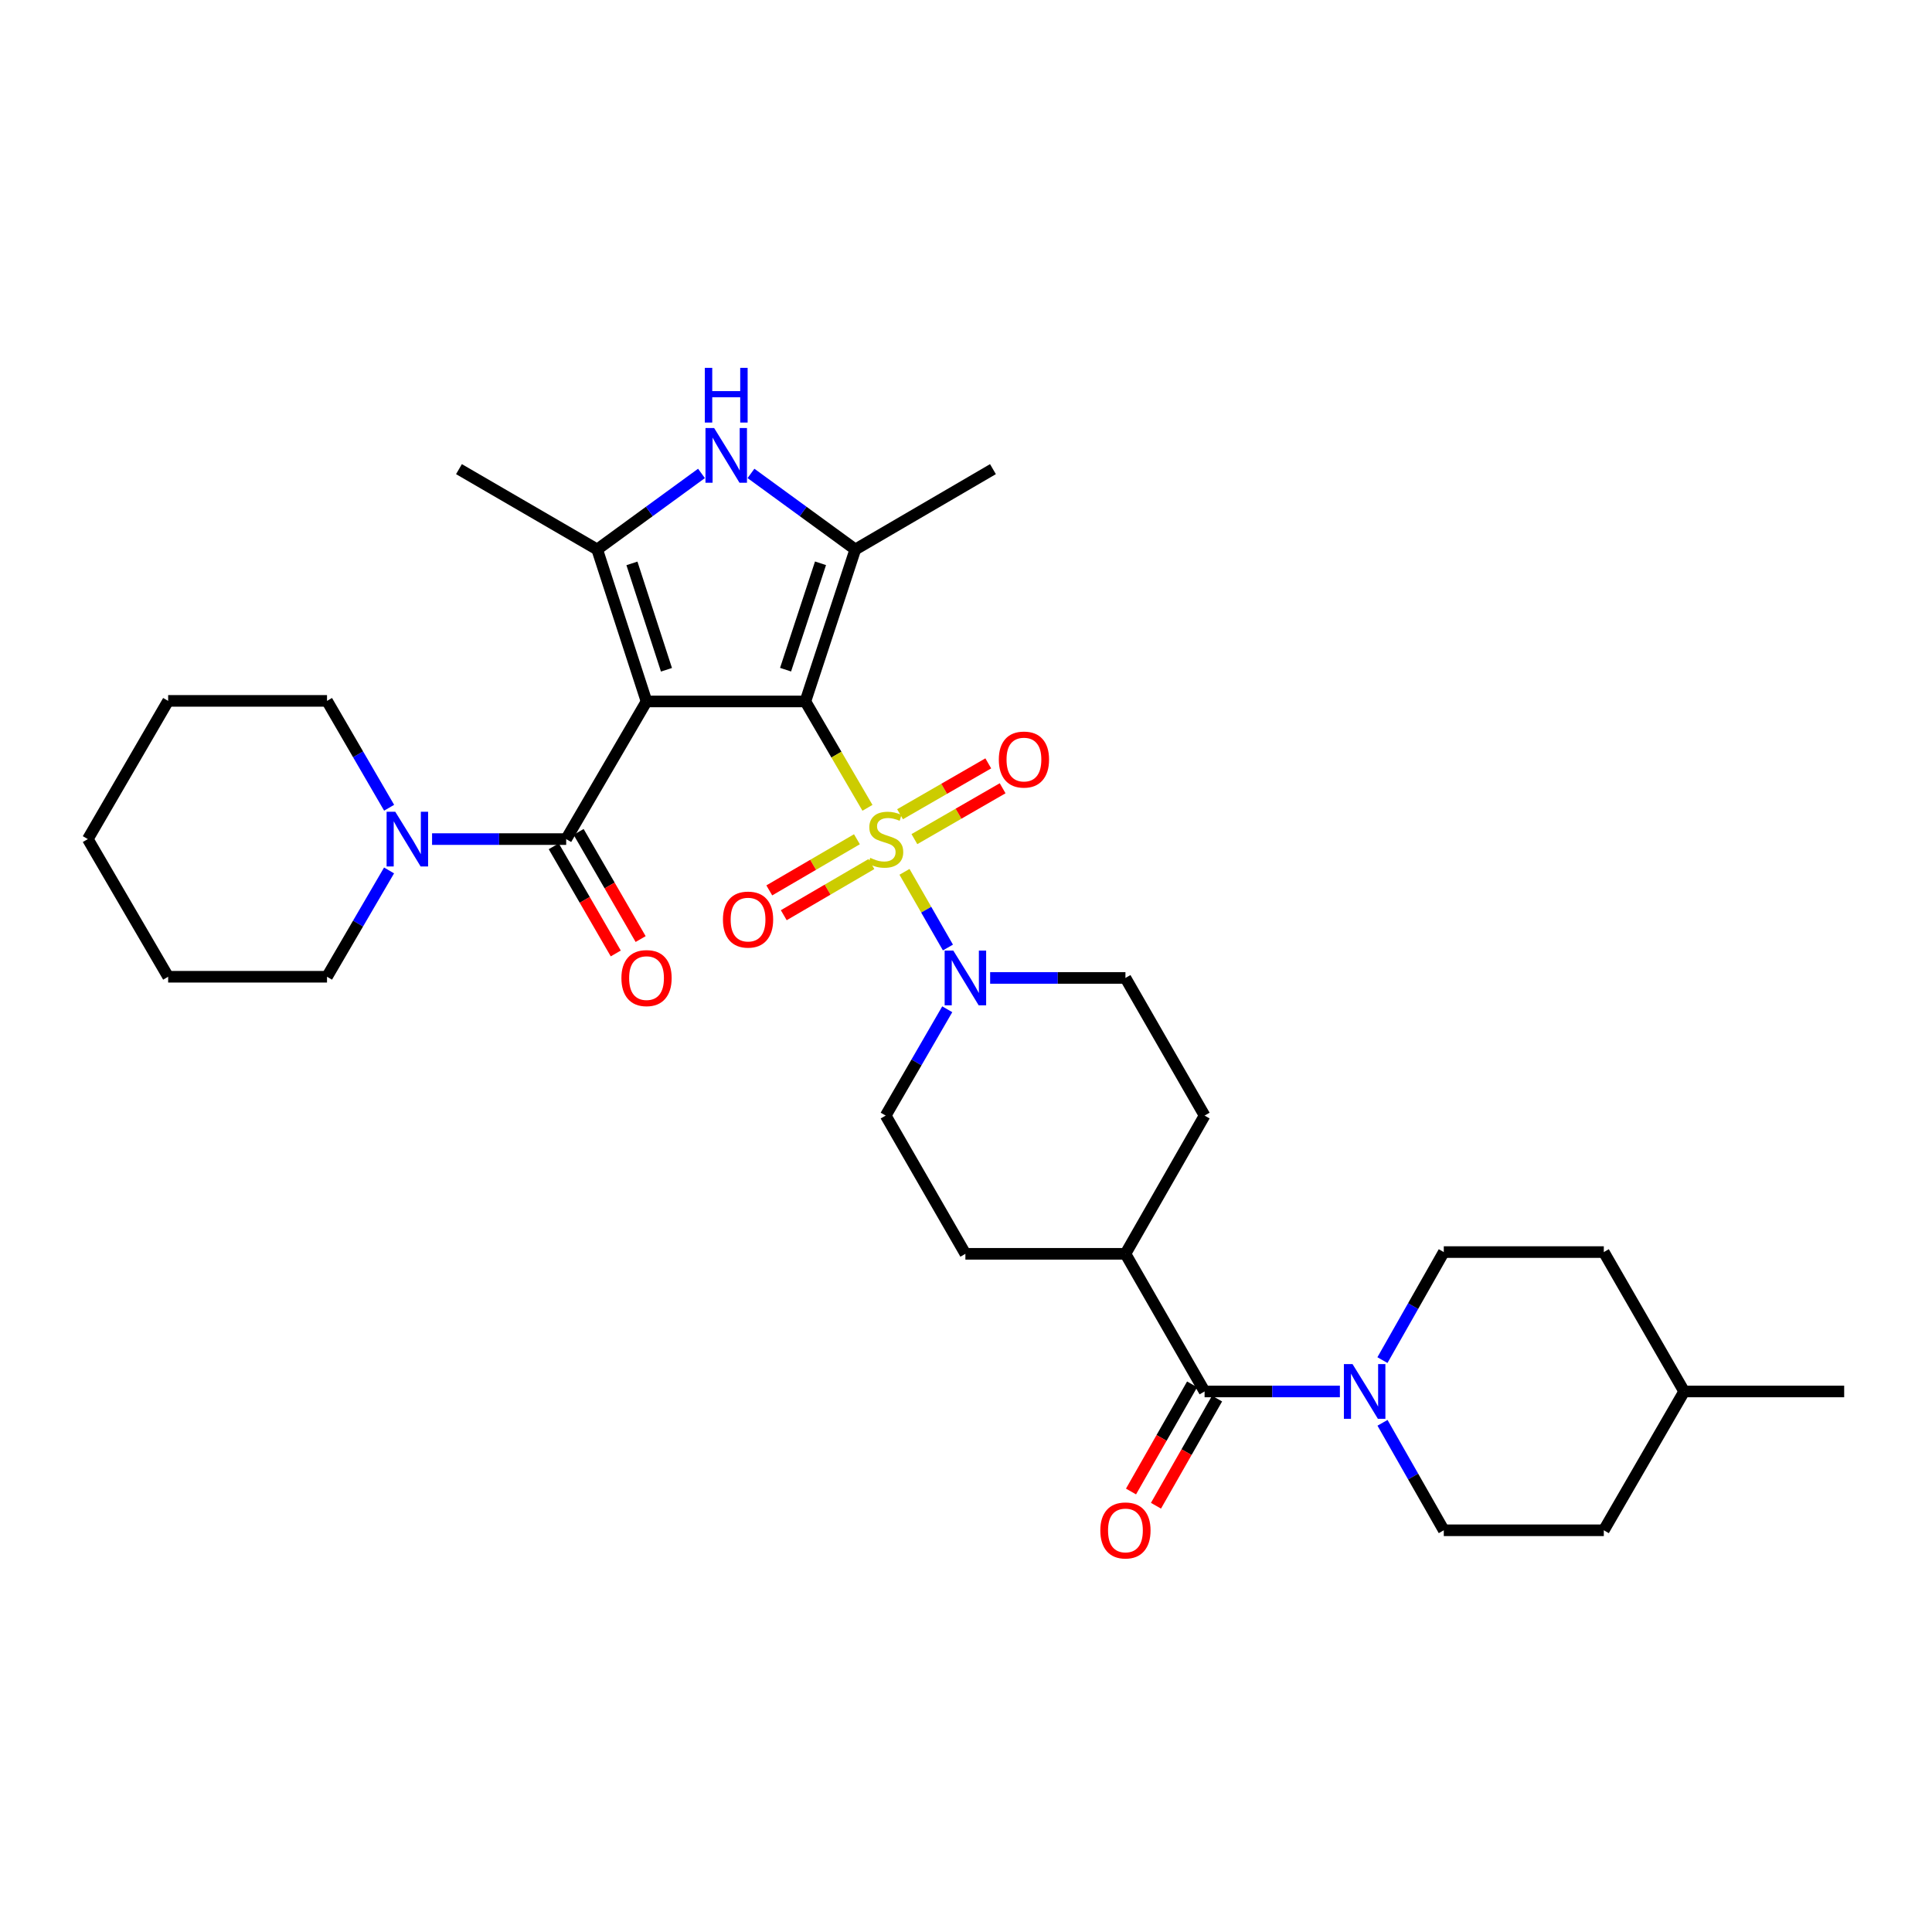<?xml version='1.0' encoding='iso-8859-1'?>
<svg version='1.1' baseProfile='full'
              xmlns='http://www.w3.org/2000/svg'
                      xmlns:rdkit='http://www.rdkit.org/xml'
                      xmlns:xlink='http://www.w3.org/1999/xlink'
                  xml:space='preserve'
width='1000px' height='1000px' viewBox='0 0 1000 1000'>
<!-- END OF HEADER -->
<rect style='opacity:1.0;fill:#FFFFFF;stroke:none' width='1000' height='1000' x='0' y='0'> </rect>
<path class='bond-0' d='M 416.863,363.066 L 334.644,363.066' style='fill:none;fill-rule:evenodd;stroke:#000000;stroke-width:6px;stroke-linecap:butt;stroke-linejoin:miter;stroke-opacity:1' />
<path class='bond-1' d='M 416.863,363.066 L 432.928,390.598' style='fill:none;fill-rule:evenodd;stroke:#000000;stroke-width:6px;stroke-linecap:butt;stroke-linejoin:miter;stroke-opacity:1' />
<path class='bond-1' d='M 432.928,390.598 L 448.993,418.13' style='fill:none;fill-rule:evenodd;stroke:#CCCC00;stroke-width:6px;stroke-linecap:butt;stroke-linejoin:miter;stroke-opacity:1' />
<path class='bond-2' d='M 416.863,363.066 L 442.703,284.4' style='fill:none;fill-rule:evenodd;stroke:#000000;stroke-width:6px;stroke-linecap:butt;stroke-linejoin:miter;stroke-opacity:1' />
<path class='bond-2' d='M 406.608,346.625 L 424.696,291.558' style='fill:none;fill-rule:evenodd;stroke:#000000;stroke-width:6px;stroke-linecap:butt;stroke-linejoin:miter;stroke-opacity:1' />
<path class='bond-3' d='M 334.644,363.066 L 309.11,284.4' style='fill:none;fill-rule:evenodd;stroke:#000000;stroke-width:6px;stroke-linecap:butt;stroke-linejoin:miter;stroke-opacity:1' />
<path class='bond-3' d='M 344.961,346.674 L 327.088,291.608' style='fill:none;fill-rule:evenodd;stroke:#000000;stroke-width:6px;stroke-linecap:butt;stroke-linejoin:miter;stroke-opacity:1' />
<path class='bond-4' d='M 334.644,363.066 L 293.055,434.312' style='fill:none;fill-rule:evenodd;stroke:#000000;stroke-width:6px;stroke-linecap:butt;stroke-linejoin:miter;stroke-opacity:1' />
<path class='bond-6' d='M 468.166,451.264 L 479.408,470.849' style='fill:none;fill-rule:evenodd;stroke:#CCCC00;stroke-width:6px;stroke-linecap:butt;stroke-linejoin:miter;stroke-opacity:1' />
<path class='bond-6' d='M 479.408,470.849 L 490.65,490.435' style='fill:none;fill-rule:evenodd;stroke:#0000FF;stroke-width:6px;stroke-linecap:butt;stroke-linejoin:miter;stroke-opacity:1' />
<path class='bond-10' d='M 473.295,434.33 L 496.127,421.167' style='fill:none;fill-rule:evenodd;stroke:#CCCC00;stroke-width:6px;stroke-linecap:butt;stroke-linejoin:miter;stroke-opacity:1' />
<path class='bond-10' d='M 496.127,421.167 L 518.959,408.004' style='fill:none;fill-rule:evenodd;stroke:#FF0000;stroke-width:6px;stroke-linecap:butt;stroke-linejoin:miter;stroke-opacity:1' />
<path class='bond-10' d='M 465.866,421.444 L 488.698,408.281' style='fill:none;fill-rule:evenodd;stroke:#CCCC00;stroke-width:6px;stroke-linecap:butt;stroke-linejoin:miter;stroke-opacity:1' />
<path class='bond-10' d='M 488.698,408.281 L 511.53,395.119' style='fill:none;fill-rule:evenodd;stroke:#FF0000;stroke-width:6px;stroke-linecap:butt;stroke-linejoin:miter;stroke-opacity:1' />
<path class='bond-11' d='M 443.545,434.392 L 420.863,447.63' style='fill:none;fill-rule:evenodd;stroke:#CCCC00;stroke-width:6px;stroke-linecap:butt;stroke-linejoin:miter;stroke-opacity:1' />
<path class='bond-11' d='M 420.863,447.63 L 398.181,460.867' style='fill:none;fill-rule:evenodd;stroke:#FF0000;stroke-width:6px;stroke-linecap:butt;stroke-linejoin:miter;stroke-opacity:1' />
<path class='bond-11' d='M 451.042,447.238 L 428.36,460.476' style='fill:none;fill-rule:evenodd;stroke:#CCCC00;stroke-width:6px;stroke-linecap:butt;stroke-linejoin:miter;stroke-opacity:1' />
<path class='bond-11' d='M 428.36,460.476 L 405.678,473.713' style='fill:none;fill-rule:evenodd;stroke:#FF0000;stroke-width:6px;stroke-linecap:butt;stroke-linejoin:miter;stroke-opacity:1' />
<path class='bond-5' d='M 442.703,284.4 L 415.702,264.72' style='fill:none;fill-rule:evenodd;stroke:#000000;stroke-width:6px;stroke-linecap:butt;stroke-linejoin:miter;stroke-opacity:1' />
<path class='bond-5' d='M 415.702,264.72 L 388.701,245.039' style='fill:none;fill-rule:evenodd;stroke:#0000FF;stroke-width:6px;stroke-linecap:butt;stroke-linejoin:miter;stroke-opacity:1' />
<path class='bond-22' d='M 442.703,284.4 L 513.948,242.828' style='fill:none;fill-rule:evenodd;stroke:#000000;stroke-width:6px;stroke-linecap:butt;stroke-linejoin:miter;stroke-opacity:1' />
<path class='bond-21' d='M 309.11,284.4 L 237.559,242.828' style='fill:none;fill-rule:evenodd;stroke:#000000;stroke-width:6px;stroke-linecap:butt;stroke-linejoin:miter;stroke-opacity:1' />
<path class='bond-32' d='M 309.11,284.4 L 336.099,264.721' style='fill:none;fill-rule:evenodd;stroke:#000000;stroke-width:6px;stroke-linecap:butt;stroke-linejoin:miter;stroke-opacity:1' />
<path class='bond-32' d='M 336.099,264.721 L 363.088,245.042' style='fill:none;fill-rule:evenodd;stroke:#0000FF;stroke-width:6px;stroke-linecap:butt;stroke-linejoin:miter;stroke-opacity:1' />
<path class='bond-9' d='M 293.055,434.312 L 258.347,434.312' style='fill:none;fill-rule:evenodd;stroke:#000000;stroke-width:6px;stroke-linecap:butt;stroke-linejoin:miter;stroke-opacity:1' />
<path class='bond-9' d='M 258.347,434.312 L 223.639,434.312' style='fill:none;fill-rule:evenodd;stroke:#0000FF;stroke-width:6px;stroke-linecap:butt;stroke-linejoin:miter;stroke-opacity:1' />
<path class='bond-13' d='M 286.618,438.037 L 302.668,465.772' style='fill:none;fill-rule:evenodd;stroke:#000000;stroke-width:6px;stroke-linecap:butt;stroke-linejoin:miter;stroke-opacity:1' />
<path class='bond-13' d='M 302.668,465.772 L 318.719,493.507' style='fill:none;fill-rule:evenodd;stroke:#FF0000;stroke-width:6px;stroke-linecap:butt;stroke-linejoin:miter;stroke-opacity:1' />
<path class='bond-13' d='M 299.492,430.587 L 315.542,458.322' style='fill:none;fill-rule:evenodd;stroke:#000000;stroke-width:6px;stroke-linecap:butt;stroke-linejoin:miter;stroke-opacity:1' />
<path class='bond-13' d='M 315.542,458.322 L 331.592,486.057' style='fill:none;fill-rule:evenodd;stroke:#FF0000;stroke-width:6px;stroke-linecap:butt;stroke-linejoin:miter;stroke-opacity:1' />
<path class='bond-14' d='M 490.296,522.396 L 474.366,549.91' style='fill:none;fill-rule:evenodd;stroke:#0000FF;stroke-width:6px;stroke-linecap:butt;stroke-linejoin:miter;stroke-opacity:1' />
<path class='bond-14' d='M 474.366,549.91 L 458.436,577.423' style='fill:none;fill-rule:evenodd;stroke:#000000;stroke-width:6px;stroke-linecap:butt;stroke-linejoin:miter;stroke-opacity:1' />
<path class='bond-15' d='M 512.497,506.178 L 547.511,506.178' style='fill:none;fill-rule:evenodd;stroke:#0000FF;stroke-width:6px;stroke-linecap:butt;stroke-linejoin:miter;stroke-opacity:1' />
<path class='bond-15' d='M 547.511,506.178 L 582.525,506.178' style='fill:none;fill-rule:evenodd;stroke:#000000;stroke-width:6px;stroke-linecap:butt;stroke-linejoin:miter;stroke-opacity:1' />
<path class='bond-7' d='M 623.494,720.221 L 582.525,648.975' style='fill:none;fill-rule:evenodd;stroke:#000000;stroke-width:6px;stroke-linecap:butt;stroke-linejoin:miter;stroke-opacity:1' />
<path class='bond-8' d='M 623.494,720.221 L 658.509,720.221' style='fill:none;fill-rule:evenodd;stroke:#000000;stroke-width:6px;stroke-linecap:butt;stroke-linejoin:miter;stroke-opacity:1' />
<path class='bond-8' d='M 658.509,720.221 L 693.523,720.221' style='fill:none;fill-rule:evenodd;stroke:#0000FF;stroke-width:6px;stroke-linecap:butt;stroke-linejoin:miter;stroke-opacity:1' />
<path class='bond-16' d='M 617.034,716.537 L 601.222,744.268' style='fill:none;fill-rule:evenodd;stroke:#000000;stroke-width:6px;stroke-linecap:butt;stroke-linejoin:miter;stroke-opacity:1' />
<path class='bond-16' d='M 601.222,744.268 L 585.409,771.998' style='fill:none;fill-rule:evenodd;stroke:#FF0000;stroke-width:6px;stroke-linecap:butt;stroke-linejoin:miter;stroke-opacity:1' />
<path class='bond-16' d='M 629.955,723.905 L 614.143,751.635' style='fill:none;fill-rule:evenodd;stroke:#000000;stroke-width:6px;stroke-linecap:butt;stroke-linejoin:miter;stroke-opacity:1' />
<path class='bond-16' d='M 614.143,751.635 L 598.33,779.366' style='fill:none;fill-rule:evenodd;stroke:#FF0000;stroke-width:6px;stroke-linecap:butt;stroke-linejoin:miter;stroke-opacity:1' />
<path class='bond-17' d='M 715.587,736.449 L 731.445,764.259' style='fill:none;fill-rule:evenodd;stroke:#0000FF;stroke-width:6px;stroke-linecap:butt;stroke-linejoin:miter;stroke-opacity:1' />
<path class='bond-17' d='M 731.445,764.259 L 747.303,792.07' style='fill:none;fill-rule:evenodd;stroke:#000000;stroke-width:6px;stroke-linecap:butt;stroke-linejoin:miter;stroke-opacity:1' />
<path class='bond-18' d='M 715.552,703.987 L 731.428,676.031' style='fill:none;fill-rule:evenodd;stroke:#0000FF;stroke-width:6px;stroke-linecap:butt;stroke-linejoin:miter;stroke-opacity:1' />
<path class='bond-18' d='M 731.428,676.031 L 747.303,648.074' style='fill:none;fill-rule:evenodd;stroke:#000000;stroke-width:6px;stroke-linecap:butt;stroke-linejoin:miter;stroke-opacity:1' />
<path class='bond-25' d='M 201.411,418.084 L 185.337,390.43' style='fill:none;fill-rule:evenodd;stroke:#0000FF;stroke-width:6px;stroke-linecap:butt;stroke-linejoin:miter;stroke-opacity:1' />
<path class='bond-25' d='M 185.337,390.43 L 169.263,362.777' style='fill:none;fill-rule:evenodd;stroke:#000000;stroke-width:6px;stroke-linecap:butt;stroke-linejoin:miter;stroke-opacity:1' />
<path class='bond-26' d='M 201.377,450.535 L 185.32,478.05' style='fill:none;fill-rule:evenodd;stroke:#0000FF;stroke-width:6px;stroke-linecap:butt;stroke-linejoin:miter;stroke-opacity:1' />
<path class='bond-26' d='M 185.32,478.05 L 169.263,505.566' style='fill:none;fill-rule:evenodd;stroke:#000000;stroke-width:6px;stroke-linecap:butt;stroke-linejoin:miter;stroke-opacity:1' />
<path class='bond-12' d='M 582.525,648.975 L 623.494,577.423' style='fill:none;fill-rule:evenodd;stroke:#000000;stroke-width:6px;stroke-linecap:butt;stroke-linejoin:miter;stroke-opacity:1' />
<path class='bond-33' d='M 582.525,648.975 L 499.686,648.975' style='fill:none;fill-rule:evenodd;stroke:#000000;stroke-width:6px;stroke-linecap:butt;stroke-linejoin:miter;stroke-opacity:1' />
<path class='bond-20' d='M 458.436,577.423 L 499.686,648.975' style='fill:none;fill-rule:evenodd;stroke:#000000;stroke-width:6px;stroke-linecap:butt;stroke-linejoin:miter;stroke-opacity:1' />
<path class='bond-19' d='M 582.525,506.178 L 623.494,577.423' style='fill:none;fill-rule:evenodd;stroke:#000000;stroke-width:6px;stroke-linecap:butt;stroke-linejoin:miter;stroke-opacity:1' />
<path class='bond-24' d='M 747.303,792.07 L 830.126,792.07' style='fill:none;fill-rule:evenodd;stroke:#000000;stroke-width:6px;stroke-linecap:butt;stroke-linejoin:miter;stroke-opacity:1' />
<path class='bond-23' d='M 747.303,648.074 L 830.126,648.074' style='fill:none;fill-rule:evenodd;stroke:#000000;stroke-width:6px;stroke-linecap:butt;stroke-linejoin:miter;stroke-opacity:1' />
<path class='bond-27' d='M 830.126,648.074 L 871.715,720.221' style='fill:none;fill-rule:evenodd;stroke:#000000;stroke-width:6px;stroke-linecap:butt;stroke-linejoin:miter;stroke-opacity:1' />
<path class='bond-35' d='M 830.126,792.07 L 871.715,720.221' style='fill:none;fill-rule:evenodd;stroke:#000000;stroke-width:6px;stroke-linecap:butt;stroke-linejoin:miter;stroke-opacity:1' />
<path class='bond-29' d='M 169.263,362.777 L 87.035,362.777' style='fill:none;fill-rule:evenodd;stroke:#000000;stroke-width:6px;stroke-linecap:butt;stroke-linejoin:miter;stroke-opacity:1' />
<path class='bond-30' d='M 169.263,505.566 L 87.035,505.566' style='fill:none;fill-rule:evenodd;stroke:#000000;stroke-width:6px;stroke-linecap:butt;stroke-linejoin:miter;stroke-opacity:1' />
<path class='bond-28' d='M 871.715,720.221 L 954.545,720.221' style='fill:none;fill-rule:evenodd;stroke:#000000;stroke-width:6px;stroke-linecap:butt;stroke-linejoin:miter;stroke-opacity:1' />
<path class='bond-34' d='M 87.035,362.777 L 45.455,434.312' style='fill:none;fill-rule:evenodd;stroke:#000000;stroke-width:6px;stroke-linecap:butt;stroke-linejoin:miter;stroke-opacity:1' />
<path class='bond-31' d='M 87.035,505.566 L 45.455,434.312' style='fill:none;fill-rule:evenodd;stroke:#000000;stroke-width:6px;stroke-linecap:butt;stroke-linejoin:miter;stroke-opacity:1' />
<path  class='atom-2' d='M 450.436 444.032
Q 450.756 444.152, 452.076 444.712
Q 453.396 445.272, 454.836 445.632
Q 456.316 445.952, 457.756 445.952
Q 460.436 445.952, 461.996 444.672
Q 463.556 443.352, 463.556 441.072
Q 463.556 439.512, 462.756 438.552
Q 461.996 437.592, 460.796 437.072
Q 459.596 436.552, 457.596 435.952
Q 455.076 435.192, 453.556 434.472
Q 452.076 433.752, 450.996 432.232
Q 449.956 430.712, 449.956 428.152
Q 449.956 424.592, 452.356 422.392
Q 454.796 420.192, 459.596 420.192
Q 462.876 420.192, 466.596 421.752
L 465.676 424.832
Q 462.276 423.432, 459.716 423.432
Q 456.956 423.432, 455.436 424.592
Q 453.916 425.712, 453.956 427.672
Q 453.956 429.192, 454.716 430.112
Q 455.516 431.032, 456.636 431.552
Q 457.796 432.072, 459.716 432.672
Q 462.276 433.472, 463.796 434.272
Q 465.316 435.072, 466.396 436.712
Q 467.516 438.312, 467.516 441.072
Q 467.516 444.992, 464.876 447.112
Q 462.276 449.192, 457.916 449.192
Q 455.396 449.192, 453.476 448.632
Q 451.596 448.112, 449.356 447.192
L 450.436 444.032
' fill='#CCCC00'/>
<path  class='atom-6' d='M 369.634 221.545
L 378.914 236.545
Q 379.834 238.025, 381.314 240.705
Q 382.794 243.385, 382.874 243.545
L 382.874 221.545
L 386.634 221.545
L 386.634 249.865
L 382.754 249.865
L 372.794 233.465
Q 371.634 231.545, 370.394 229.345
Q 369.194 227.145, 368.834 226.465
L 368.834 249.865
L 365.154 249.865
L 365.154 221.545
L 369.634 221.545
' fill='#0000FF'/>
<path  class='atom-6' d='M 364.814 190.393
L 368.654 190.393
L 368.654 202.433
L 383.134 202.433
L 383.134 190.393
L 386.974 190.393
L 386.974 218.713
L 383.134 218.713
L 383.134 205.633
L 368.654 205.633
L 368.654 218.713
L 364.814 218.713
L 364.814 190.393
' fill='#0000FF'/>
<path  class='atom-7' d='M 493.426 492.018
L 502.706 507.018
Q 503.626 508.498, 505.106 511.178
Q 506.586 513.858, 506.666 514.018
L 506.666 492.018
L 510.426 492.018
L 510.426 520.338
L 506.546 520.338
L 496.586 503.938
Q 495.426 502.018, 494.186 499.818
Q 492.986 497.618, 492.626 496.938
L 492.626 520.338
L 488.946 520.338
L 488.946 492.018
L 493.426 492.018
' fill='#0000FF'/>
<path  class='atom-9' d='M 700.074 706.061
L 709.354 721.061
Q 710.274 722.541, 711.754 725.221
Q 713.234 727.901, 713.314 728.061
L 713.314 706.061
L 717.074 706.061
L 717.074 734.381
L 713.194 734.381
L 703.234 717.981
Q 702.074 716.061, 700.834 713.861
Q 699.634 711.661, 699.274 710.981
L 699.274 734.381
L 695.594 734.381
L 695.594 706.061
L 700.074 706.061
' fill='#0000FF'/>
<path  class='atom-10' d='M 204.584 420.152
L 213.864 435.152
Q 214.784 436.632, 216.264 439.312
Q 217.744 441.992, 217.824 442.152
L 217.824 420.152
L 221.584 420.152
L 221.584 448.472
L 217.704 448.472
L 207.744 432.072
Q 206.584 430.152, 205.344 427.952
Q 204.144 425.752, 203.784 425.072
L 203.784 448.472
L 200.104 448.472
L 200.104 420.152
L 204.584 420.152
' fill='#0000FF'/>
<path  class='atom-11' d='M 516.987 393.142
Q 516.987 386.342, 520.347 382.542
Q 523.707 378.742, 529.987 378.742
Q 536.267 378.742, 539.627 382.542
Q 542.987 386.342, 542.987 393.142
Q 542.987 400.022, 539.587 403.942
Q 536.187 407.822, 529.987 407.822
Q 523.747 407.822, 520.347 403.942
Q 516.987 400.062, 516.987 393.142
M 529.987 404.622
Q 534.307 404.622, 536.627 401.742
Q 538.987 398.822, 538.987 393.142
Q 538.987 387.582, 536.627 384.782
Q 534.307 381.942, 529.987 381.942
Q 525.667 381.942, 523.307 384.742
Q 520.987 387.542, 520.987 393.142
Q 520.987 398.862, 523.307 401.742
Q 525.667 404.622, 529.987 404.622
' fill='#FF0000'/>
<path  class='atom-12' d='M 374.19 475.973
Q 374.19 469.173, 377.55 465.373
Q 380.91 461.573, 387.19 461.573
Q 393.47 461.573, 396.83 465.373
Q 400.19 469.173, 400.19 475.973
Q 400.19 482.853, 396.79 486.773
Q 393.39 490.653, 387.19 490.653
Q 380.95 490.653, 377.55 486.773
Q 374.19 482.893, 374.19 475.973
M 387.19 487.453
Q 391.51 487.453, 393.83 484.573
Q 396.19 481.653, 396.19 475.973
Q 396.19 470.413, 393.83 467.613
Q 391.51 464.773, 387.19 464.773
Q 382.87 464.773, 380.51 467.573
Q 378.19 470.373, 378.19 475.973
Q 378.19 481.693, 380.51 484.573
Q 382.87 487.453, 387.19 487.453
' fill='#FF0000'/>
<path  class='atom-14' d='M 321.644 506.258
Q 321.644 499.458, 325.004 495.658
Q 328.364 491.858, 334.644 491.858
Q 340.924 491.858, 344.284 495.658
Q 347.644 499.458, 347.644 506.258
Q 347.644 513.138, 344.244 517.058
Q 340.844 520.938, 334.644 520.938
Q 328.404 520.938, 325.004 517.058
Q 321.644 513.178, 321.644 506.258
M 334.644 517.738
Q 338.964 517.738, 341.284 514.858
Q 343.644 511.938, 343.644 506.258
Q 343.644 500.698, 341.284 497.898
Q 338.964 495.058, 334.644 495.058
Q 330.324 495.058, 327.964 497.858
Q 325.644 500.658, 325.644 506.258
Q 325.644 511.978, 327.964 514.858
Q 330.324 517.738, 334.644 517.738
' fill='#FF0000'/>
<path  class='atom-17' d='M 569.525 792.15
Q 569.525 785.35, 572.885 781.55
Q 576.245 777.75, 582.525 777.75
Q 588.805 777.75, 592.165 781.55
Q 595.525 785.35, 595.525 792.15
Q 595.525 799.03, 592.125 802.95
Q 588.725 806.83, 582.525 806.83
Q 576.285 806.83, 572.885 802.95
Q 569.525 799.07, 569.525 792.15
M 582.525 803.63
Q 586.845 803.63, 589.165 800.75
Q 591.525 797.83, 591.525 792.15
Q 591.525 786.59, 589.165 783.79
Q 586.845 780.95, 582.525 780.95
Q 578.205 780.95, 575.845 783.75
Q 573.525 786.55, 573.525 792.15
Q 573.525 797.87, 575.845 800.75
Q 578.205 803.63, 582.525 803.63
' fill='#FF0000'/>
</svg>
